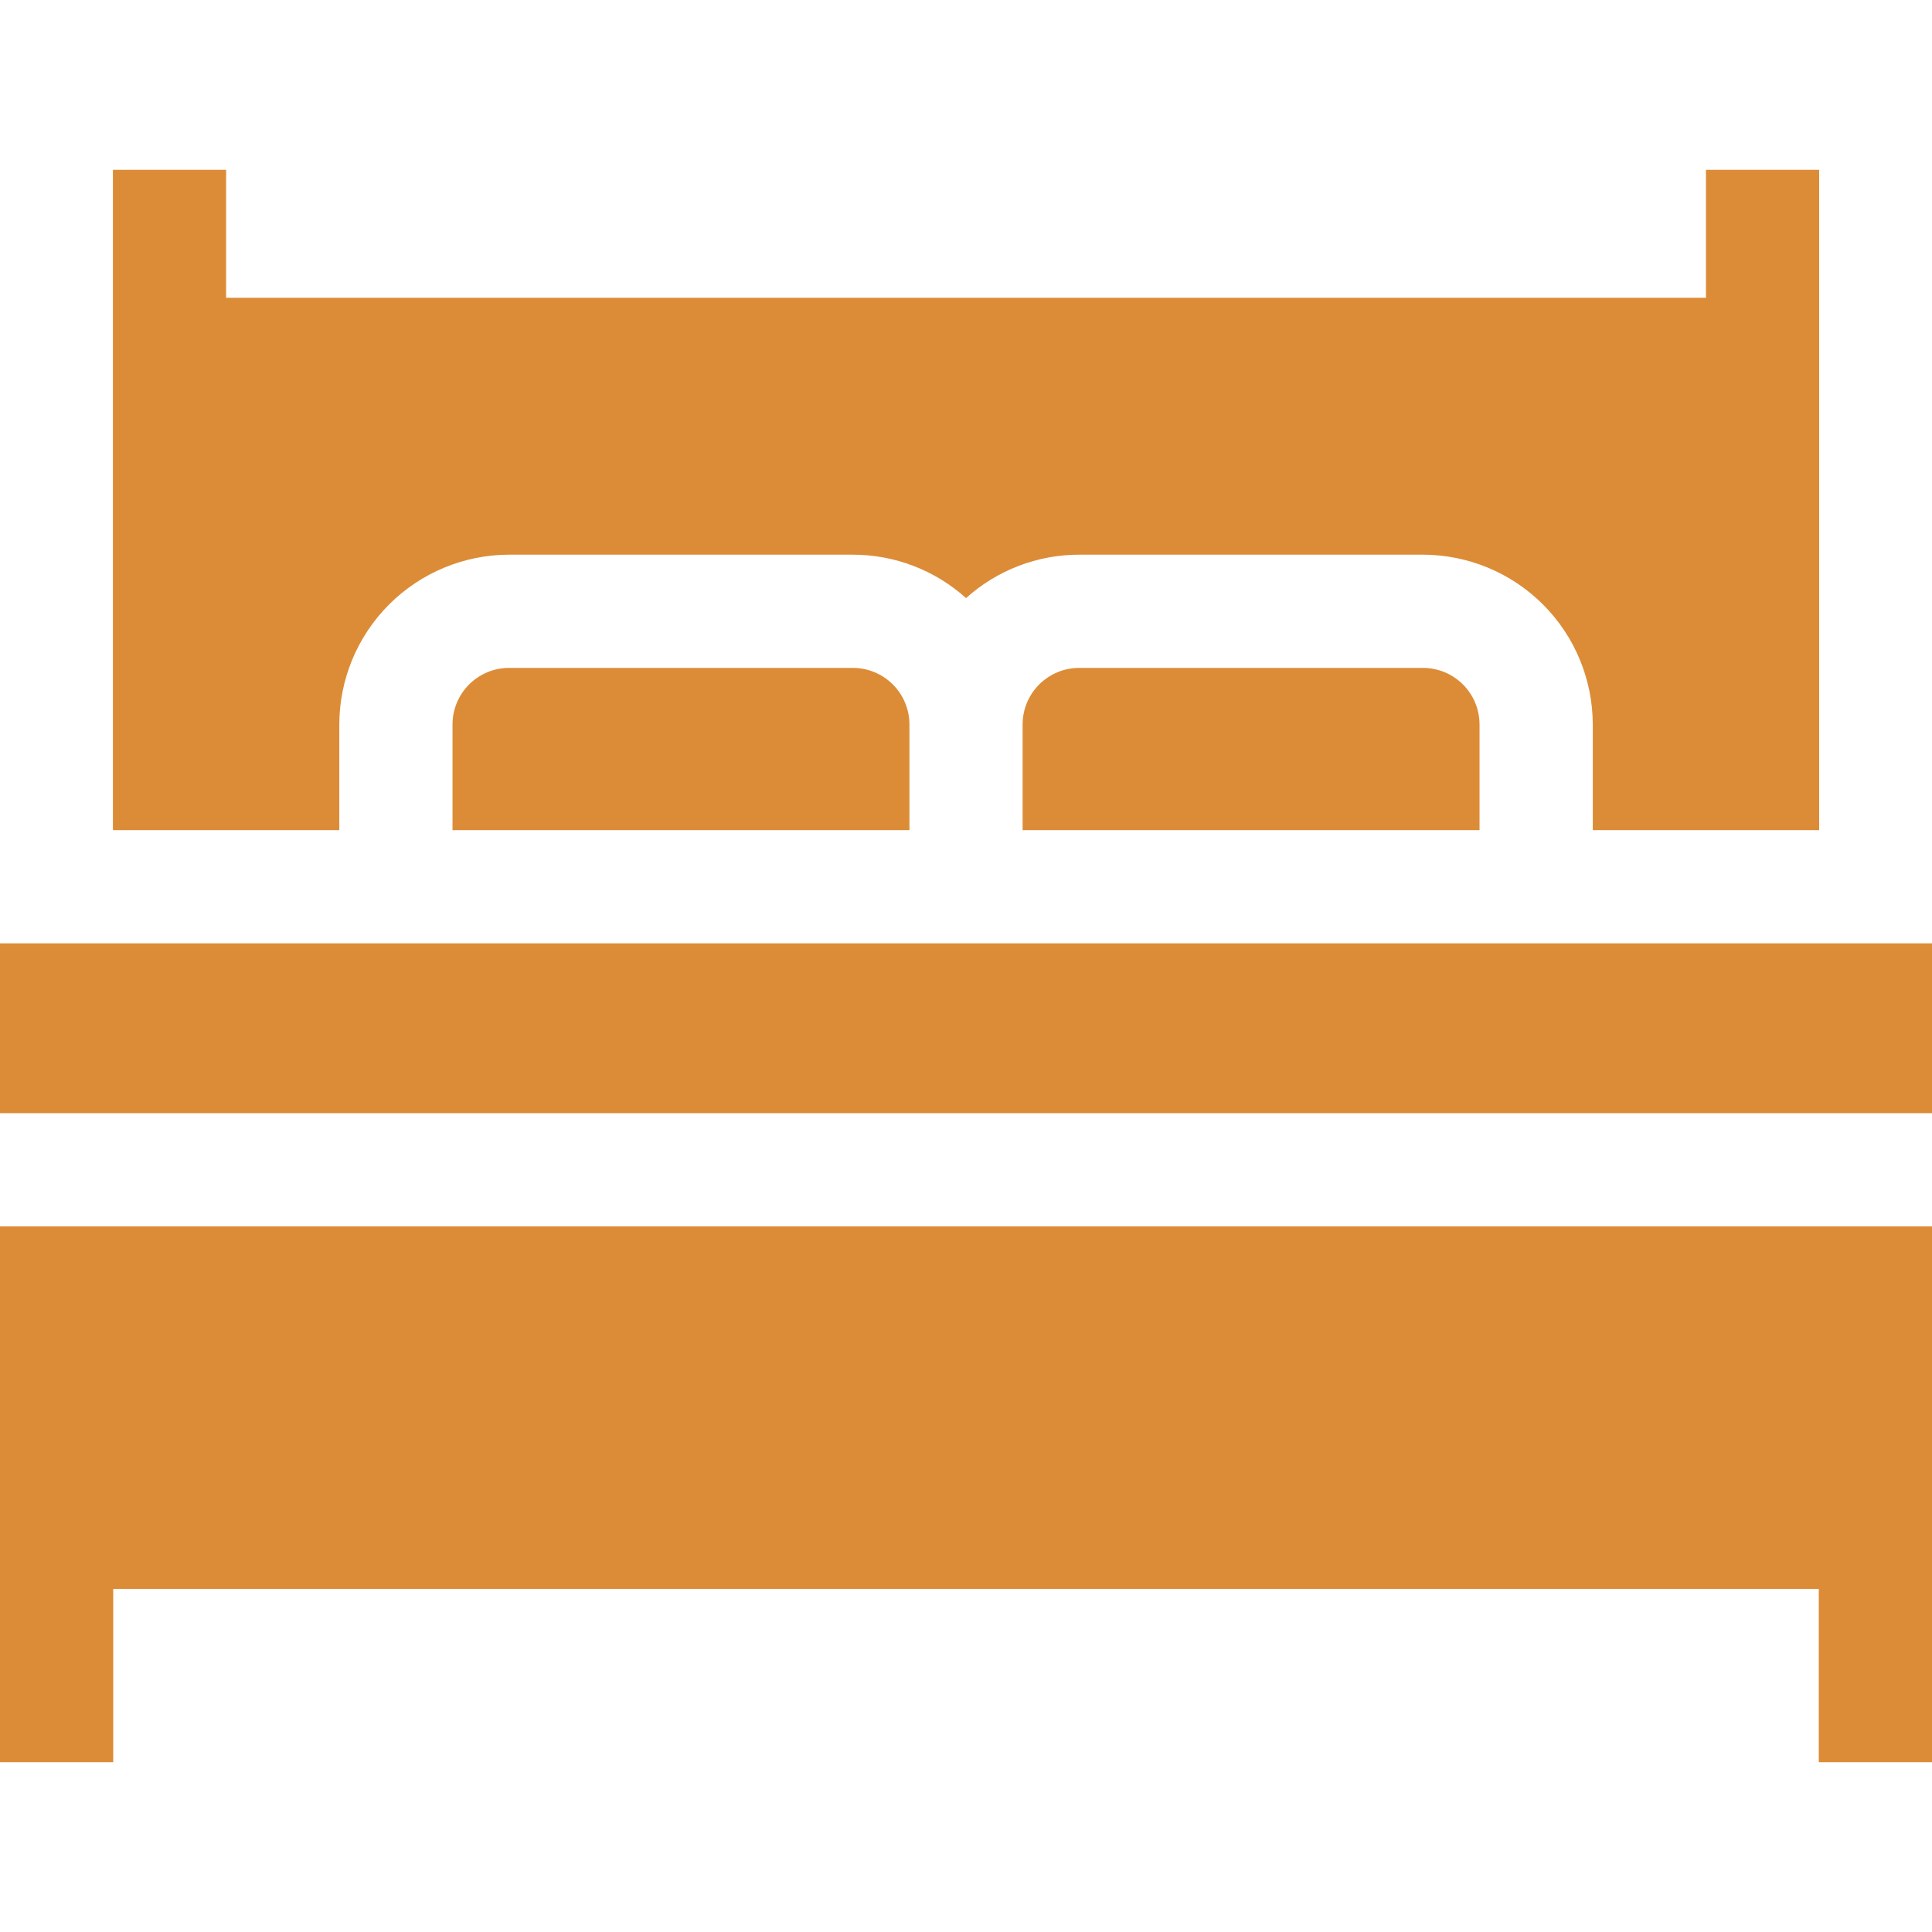 <svg width="50" height="50" viewBox="0 0 50 50" fill="none" xmlns="http://www.w3.org/2000/svg">
<path d="M0 45.605H2.93V41.122H47.07V45.605H50V31.738H0V45.605Z" fill="#DC8C37"/>
<path d="M0 24.414H50V28.809H0V24.414Z" fill="#DC8C37"/>
<path d="M27.93 17.285C27.541 17.285 27.169 17.439 26.894 17.714C26.619 17.989 26.465 18.361 26.465 18.75V21.484H38.29V18.75C38.29 18.361 38.136 17.989 37.861 17.714C37.586 17.439 37.214 17.285 36.825 17.285H27.93Z" fill="#DC8C37"/>
<path d="M8.781 18.75C8.783 17.585 9.246 16.468 10.07 15.644C10.894 14.82 12.011 14.357 13.176 14.355H22.071C23.153 14.355 24.197 14.755 25.001 15.479C25.805 14.755 26.849 14.355 27.931 14.355H36.826C37.991 14.357 39.108 14.82 39.932 15.644C40.756 16.468 41.219 17.585 41.221 18.75V21.484H47.08V4.395H44.15V7.706H5.852V4.395H2.922V21.484H8.781V18.75Z" fill="#DC8C37"/>
<path d="M13.176 17.285C12.787 17.285 12.415 17.439 12.14 17.714C11.865 17.989 11.711 18.361 11.711 18.75V21.484H23.536V18.75C23.536 18.361 23.382 17.989 23.107 17.714C22.832 17.439 22.46 17.285 22.071 17.285H13.176Z" fill="#DC8C37"/>
</svg>
